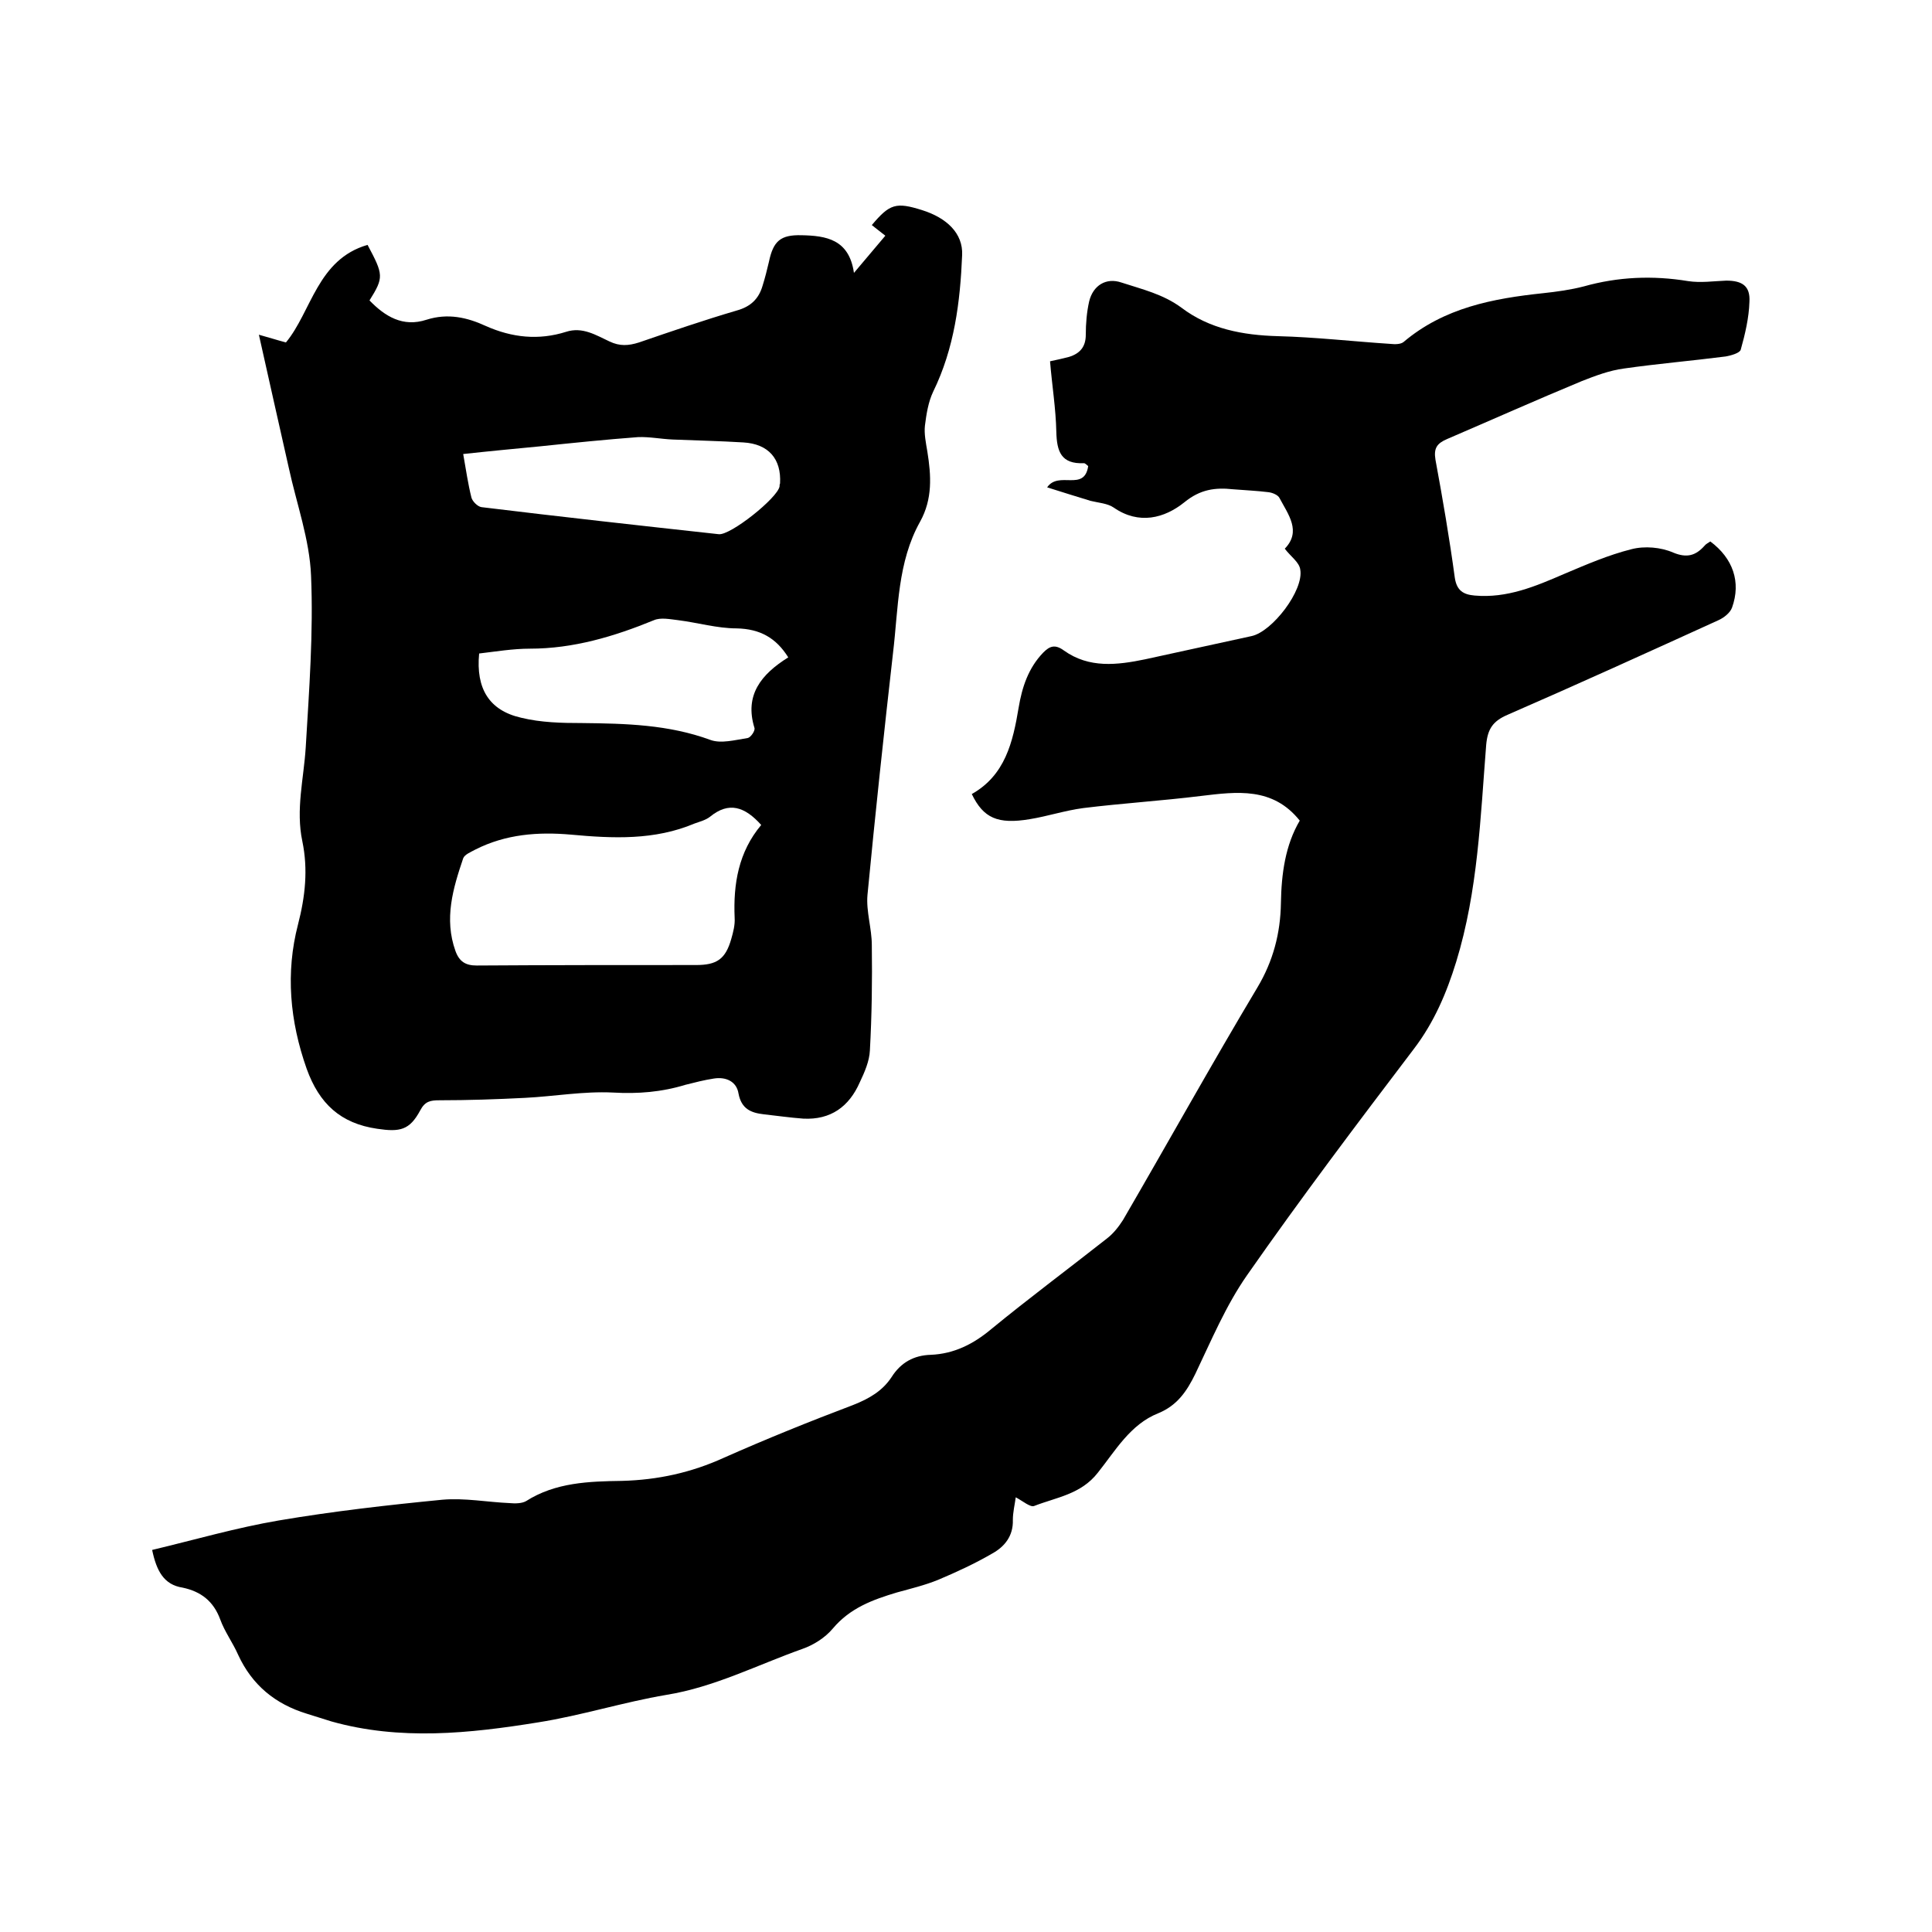 <svg enable-background="new 0 0 400 400" viewBox="0 0 400 400" xmlns="http://www.w3.org/2000/svg"><path d="m31.5 320.9c8.8-2.1 17.4-4.6 26.2-6.1 11.2-1.9 22.6-3.2 33.9-4.3 4.6-.4 9.3.5 13.9.7 1.1.1 2.5.1 3.4-.4 6.1-3.9 13.1-4.1 19.9-4.2 7.4-.2 14.3-1.7 21.1-4.8 8.8-3.9 17.7-7.5 26.7-10.9 3.3-1.3 6.1-2.9 8-5.8 1.9-3 4.6-4.5 8.1-4.6 4.8-.2 8.8-2.2 12.5-5.3 7.8-6.4 16-12.5 24-18.8 1.3-1 2.4-2.4 3.3-3.8 9.3-16 18.3-32.2 27.8-48.1 3.3-5.5 4.8-11.3 4.9-17.5.1-6.1.9-12 3.9-17.1-5.6-7-13-6-20.5-5.1-8.1 1-16.2 1.5-24.3 2.5-3.8.5-7.4 1.7-11.1 2.3-6.6 1.1-9.6-.2-12-5.2 6.9-3.9 8.5-10.7 9.7-17.9.7-4.2 2-8.2 5.1-11.4 1.3-1.3 2.4-1.8 4.3-.4 5.2 3.7 11 3 16.8 1.8 7.3-1.6 14.7-3.2 22-4.8 4.3-.9 10.9-9.5 10.1-13.8-.2-1.5-2-2.7-3.2-4.3 3.5-3.6.7-7.1-1.1-10.5-.3-.6-1.4-1.1-2.3-1.2-2.4-.3-4.9-.4-7.3-.6-3.7-.4-6.8 0-10.1 2.7-4.1 3.3-9.4 4.7-14.6 1.1-1.3-.9-3.2-1-4.8-1.4-2.9-.9-5.9-1.8-9-2.8 2.4-3.5 7.7 1 8.5-4.4-.4-.3-.6-.6-.9-.6-4.7.2-5.6-2.4-5.7-6.5-.1-4.8-.9-9.7-1.3-14.6 1.5-.3 2.7-.6 3.9-.9 2.3-.7 3.5-2.1 3.5-4.6 0-2.3.2-4.7.7-6.9.8-3.3 3.5-5 6.7-3.9 4.3 1.4 8.6 2.4 12.4 5.2 5.8 4.4 12.7 5.7 20 5.9 7.8.2 15.6 1.1 23.3 1.6.9.1 2.1.1 2.7-.4 8.4-7.1 18.5-9 28.9-10.1 2.8-.3 5.7-.7 8.4-1.4 7.1-2 14.3-2.3 21.6-1.1 2.6.4 5.3 0 7.9-.1 3.3 0 5 1.1 4.8 4.4-.1 3.3-.9 6.7-1.8 9.9-.2.7-2 1.2-3.1 1.4-7 .9-14.1 1.5-21.1 2.5-3 .4-5.9 1.5-8.7 2.6-9.4 3.9-18.6 8-27.9 12-2.1.9-2.8 1.9-2.4 4.3 1.5 8.1 2.9 16.3 4 24.4.4 2.7 1.8 3.5 4.1 3.7 6.7.6 12.6-1.9 18.6-4.5 4.5-1.9 9.1-3.9 13.9-5.1 2.7-.7 6.1-.4 8.6.7 2.9 1.2 4.7.6 6.5-1.4.3-.4.8-.6 1.2-.9 4.7 3.5 6.4 8.4 4.5 13.7-.4 1.1-1.7 2.1-2.8 2.6-14.5 6.6-29 13.2-43.7 19.6-3 1.3-4.1 2.9-4.4 6.2-1.2 15.1-1.7 30.2-6.2 44.9-2 6.5-4.6 12.6-8.8 18.1-11.7 15.4-23.4 30.9-34.5 46.8-4.4 6.3-7.4 13.5-10.7 20.4-1.8 3.7-3.8 6.6-7.7 8.2-5.8 2.3-8.9 7.8-12.5 12.3-3.5 4.5-8.6 5.1-13.2 6.9-.8.3-2.3-1-3.8-1.8-.2 1.5-.6 3.1-.6 4.7.1 3.3-1.7 5.5-4.2 6.9-3.6 2.1-7.5 3.9-11.3 5.5-2.7 1.1-5.6 1.8-8.5 2.6-5 1.5-9.7 3.2-13.3 7.5-1.6 1.9-4 3.4-6.3 4.2-9.3 3.3-18.2 7.9-28.1 9.5-8.9 1.5-17.7 4.3-26.6 5.7-14.2 2.3-28.6 3.8-42.8-.2-1.7-.5-3.4-1.1-5.1-1.6-6.5-2-11.3-5.9-14.2-12.2-1.1-2.5-2.8-4.8-3.7-7.3-1.4-3.8-4-5.8-7.8-6.6-3.9-.6-5.4-3.5-6.3-7.8z"/><path d="m183.3 48.8c-1.2-.9-2-1.6-2.8-2.2 3.7-4.4 5-4.8 10.4-3.1 5.1 1.6 8.5 4.8 8.3 9.3-.4 9.7-1.6 19.3-6 28.3-1 2.1-1.4 4.6-1.7 7-.2 1.7.2 3.6.5 5.4.8 5 1.1 9.8-1.5 14.5-4.7 8.4-4.5 17.9-5.6 27.1-1.9 16.7-3.7 33.5-5.3 50.2-.3 3.4.9 6.9.9 10.4.1 7.3 0 14.6-.4 21.8-.1 2.2-1.1 4.5-2.1 6.6-2.2 5-6 7.8-11.7 7.5-2.7-.2-5.5-.6-8.2-.9-2.6-.3-4.6-1.1-5.2-4.3-.4-2.5-2.6-3.5-5.1-3.1-2 .3-3.9.8-5.9 1.3-4.9 1.5-9.8 1.9-15 1.6-6.1-.3-12.2.8-18.2 1.1-5.9.3-11.8.5-17.7.5-1.9 0-3 .2-4 2.1-2.2 4.1-4.2 4.5-8.9 3.8-7.6-1.1-12-5.2-14.6-12.4-3.5-9.9-4.4-19.9-1.8-29.9 1.5-5.8 2.1-11.4.9-17.2-1.4-6.6.3-13 .7-19.5.7-11.8 1.6-23.7 1.1-35.5-.3-7.5-3-14.9-4.6-22.3-2-8.9-4-17.7-6.2-27.6 2.2.6 3.7 1.1 5.6 1.6 5.3-6.4 6.5-17.2 16.9-20.2 3.3 6.2 3.4 6.7.4 11.5 3.2 3.3 6.9 5.6 11.8 4 4.4-1.4 8.4-.5 12.3 1.3 5.4 2.4 10.9 3 16.6 1.2 3.4-1.1 6.2.7 9 2 2.1 1 3.9.9 6.1.2 6.7-2.3 13.4-4.6 20.2-6.6 2.9-.8 4.6-2.4 5.4-5.2.5-1.6.9-3.2 1.3-4.9.9-4.3 2.4-5.6 6.7-5.5 5.1.1 9.9.8 10.9 7.8 2.6-3.1 4.4-5.2 6.5-7.7zm-25.7 122c-3.4-3.8-6.7-4.9-10.6-1.7-.9.7-2.1 1-3.2 1.4-8.3 3.5-16.9 3.1-25.6 2.3-6.8-.6-13.5-.1-19.8 3.1-.9.5-2.2 1-2.5 1.8-2.1 6.2-4 12.5-1.6 19.2.8 2.2 2.1 3 4.4 3 15.1-.1 30.3-.1 45.4-.1 4.3 0 6.1-1.2 7.3-5.4.4-1.4.8-2.9.7-4.4-.3-7 .8-13.6 5.5-19.2zm5.6-34.7c-2.5-4-5.8-5.9-10.7-6-4 0-8.1-1.2-12.1-1.7-1.7-.2-3.6-.6-5 0-8.3 3.4-16.7 5.9-25.7 5.9-3.5 0-7.1.6-10.5 1-.7 7.3 2.1 11.8 8.7 13.3 4.1 1 8.4 1.1 12.6 1.1 9 .1 17.9.3 26.6 3.5 2.2.8 5.1 0 7.7-.4.6-.1 1.6-1.5 1.4-2.1-2.1-6.8 1.4-11.1 7-14.6zm-67.3-42.1c.6 3.4 1 6.2 1.7 9 .2.8 1.3 1.9 2.1 2 16.4 2 32.7 3.8 49.1 5.6 2.4.3 12.2-7.5 12.6-9.9 0-.2 0-.4.1-.6.3-5.1-2.4-8.2-7.6-8.5-4.9-.3-9.7-.4-14.6-.6-2.4-.1-4.9-.6-7.2-.5-6.7.5-13.5 1.2-20.2 1.9-5.2.5-10.5 1-16 1.6z"/></svg>